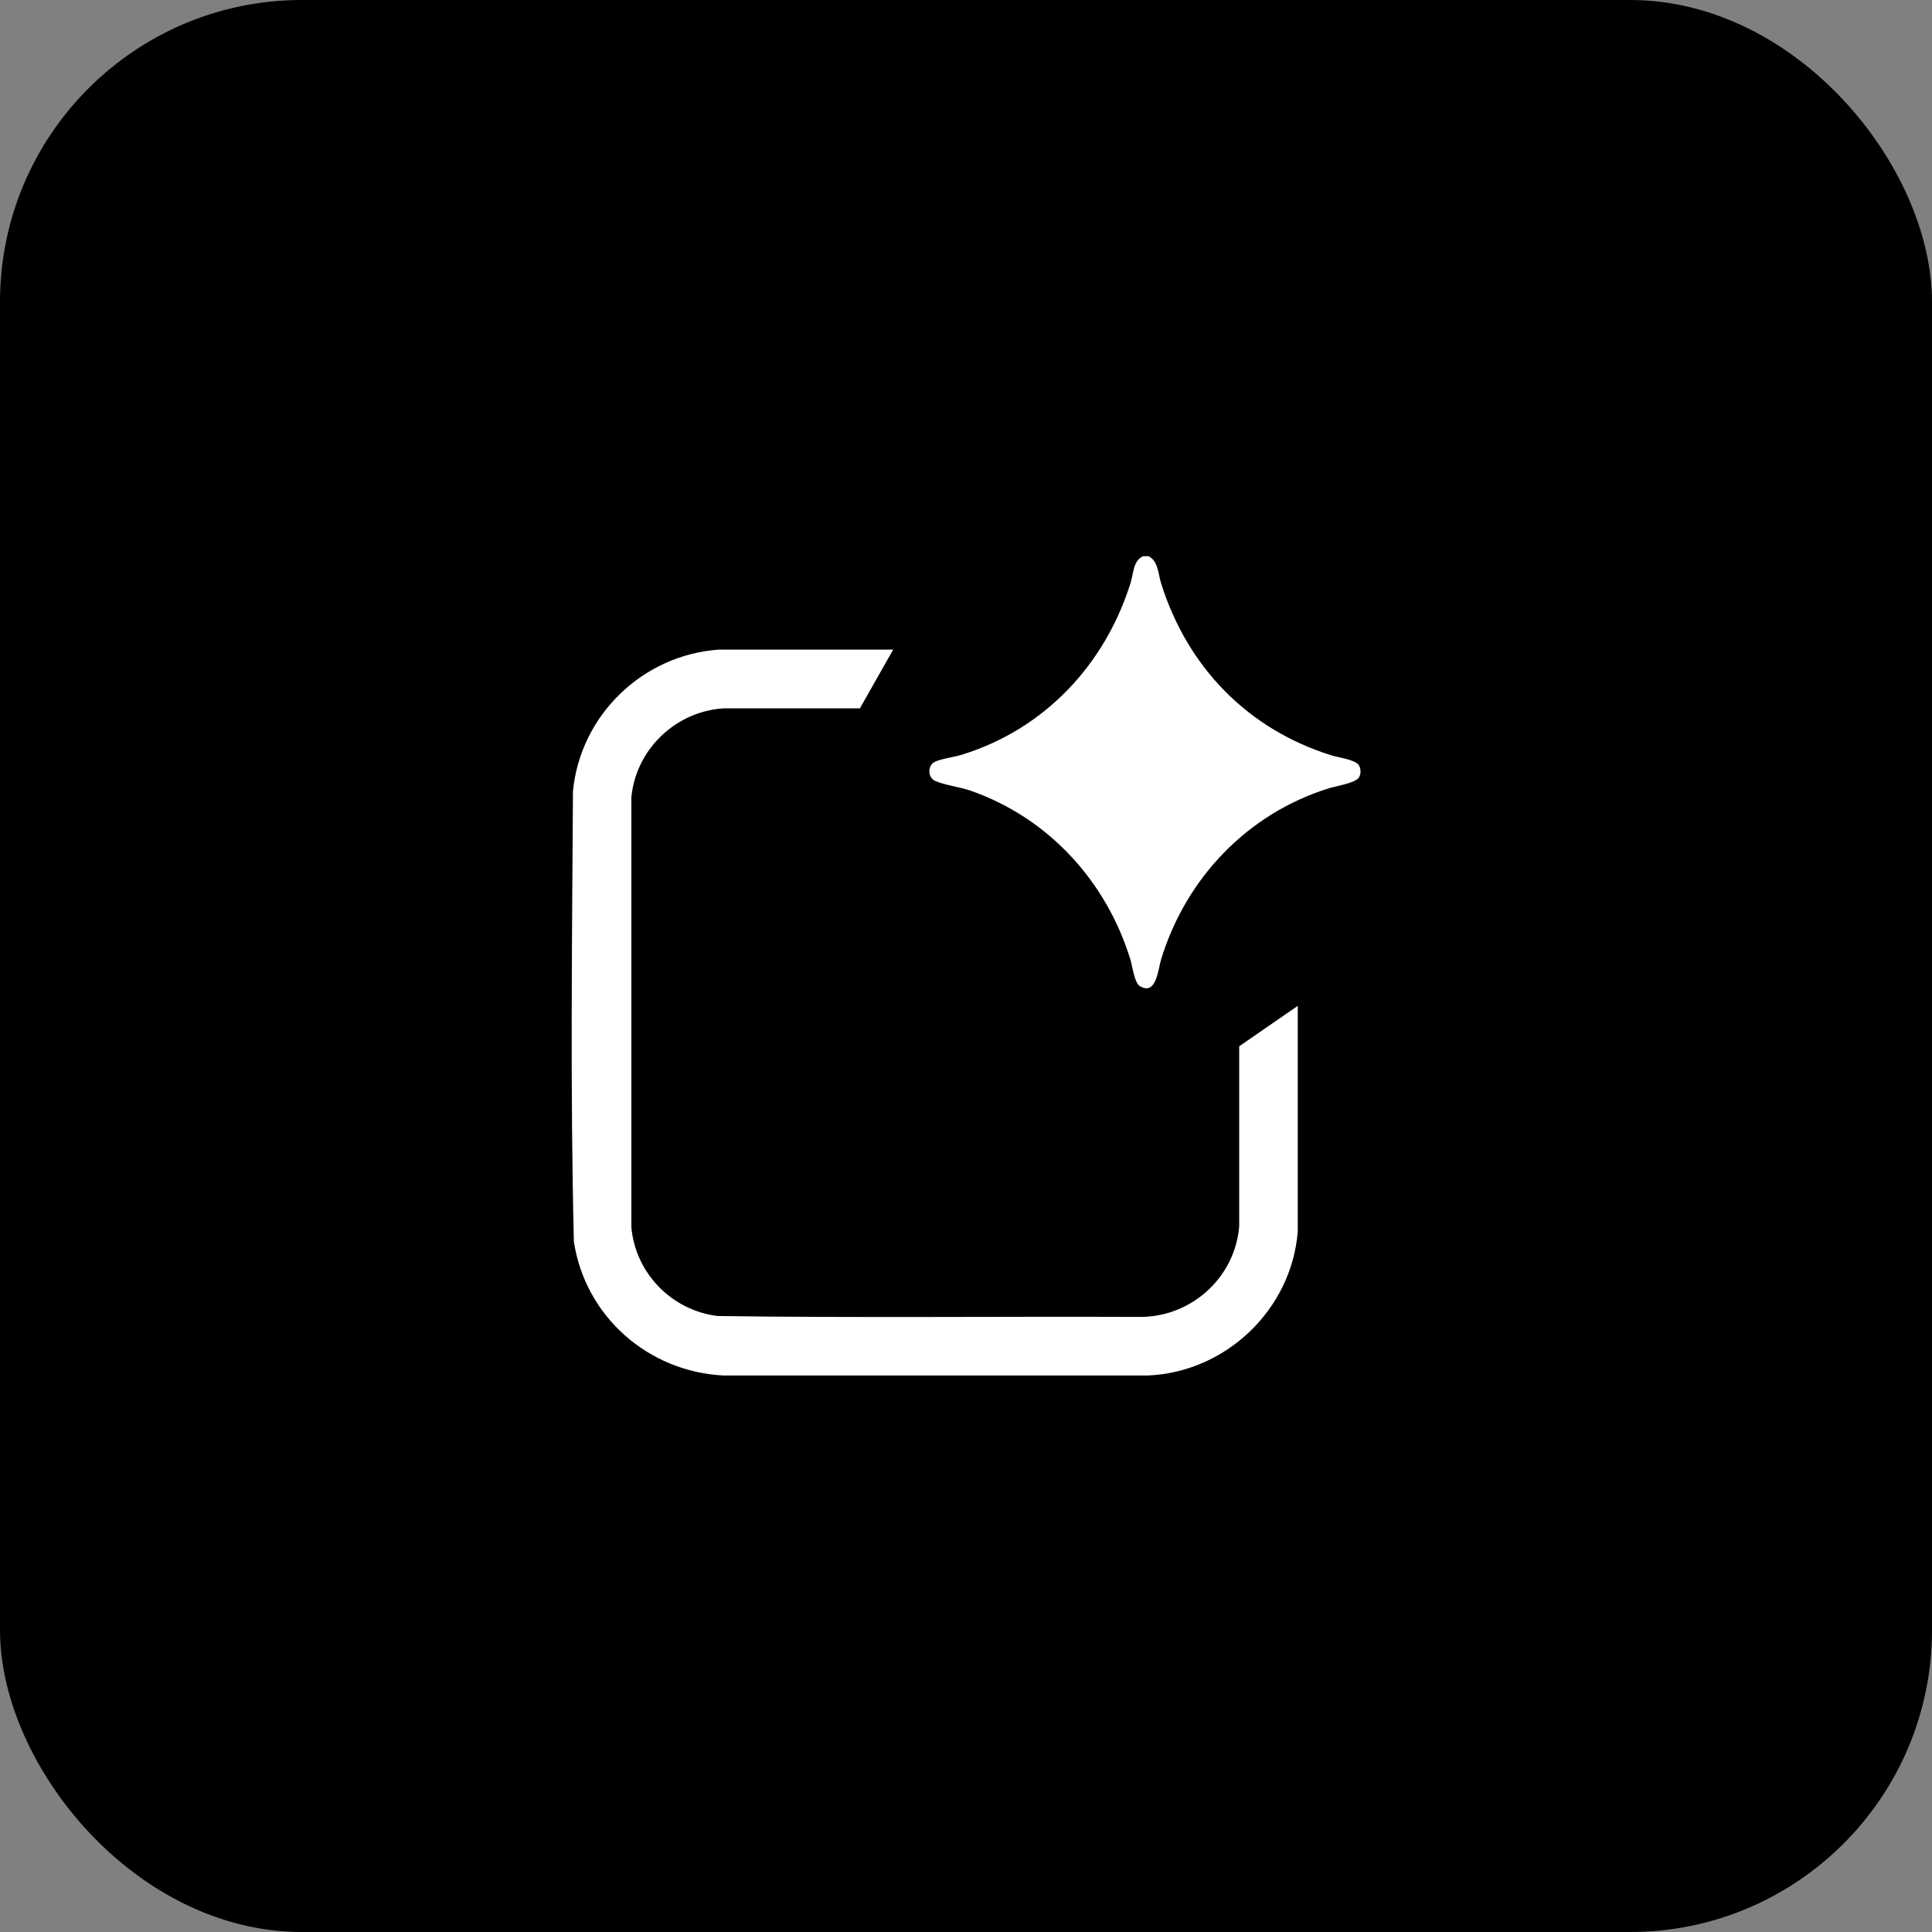 <?xml version="1.0" encoding="UTF-8"?>
<svg id="Layer_1" xmlns="http://www.w3.org/2000/svg" version="1.1" viewBox="0 0 128 128">
  <rect x="0" y="0" width="128" height="128" fill="#808080" stroke="none"/>
  <!-- Generator: Adobe Illustrator 29.7.1, SVG Export Plug-In . SVG Version: 2.1.1 Build 8)  -->
  <defs>
    <style>
      .st0 {
        fill: #fff;
      }
    </style>
  </defs>
  <g id="_Слой_1">
    <g id="Illustrator">
      <rect id="_Прямоугольник_16" width="128" height="128" rx="20" ry="20"/>
    </g>
  </g>
  <g>
    <path class="st0" d="M76.11,36.86c.63.32.62,1.17.82,1.8,1.74,5.53,5.73,9.66,11.3,11.39.45.14,1.6.28,1.81.67.13.23.13.55,0,.78-.21.37-1.52.58-1.98.72-5.41,1.68-9.48,5.95-11.13,11.33-.2.64-.31,2.43-1.4,1.79-.38-.23-.49-1.28-.63-1.74-1.59-5.2-5.42-9.4-10.58-11.21-.68-.24-1.84-.4-2.38-.66-.49-.24-.49-1.03,0-1.26.41-.2,1.29-.31,1.79-.47,5.48-1.69,9.49-5.98,11.18-11.4.19-.61.16-1.45.82-1.75h.39Z"/>
    <path class="st0" d="M59.17,43.05l-2.2,3.88h-9.03c-3.18.2-5.81,2.72-6.11,5.89v28.49c.27,3.05,2.68,5.51,5.72,5.88,9.36.13,18.73.02,28.1.06,3.35-.06,6.17-2.64,6.45-6v-11.93s3.88-2.68,3.88-2.68v14.95c-.41,5.17-4.75,9.32-9.93,9.54h-28.1c-5-.24-9.18-3.91-9.93-8.88-.24-9.93-.12-19.9-.06-29.83.49-5.04,4.61-9.02,9.65-9.38h11.57Z"/>
  </g>
</svg>